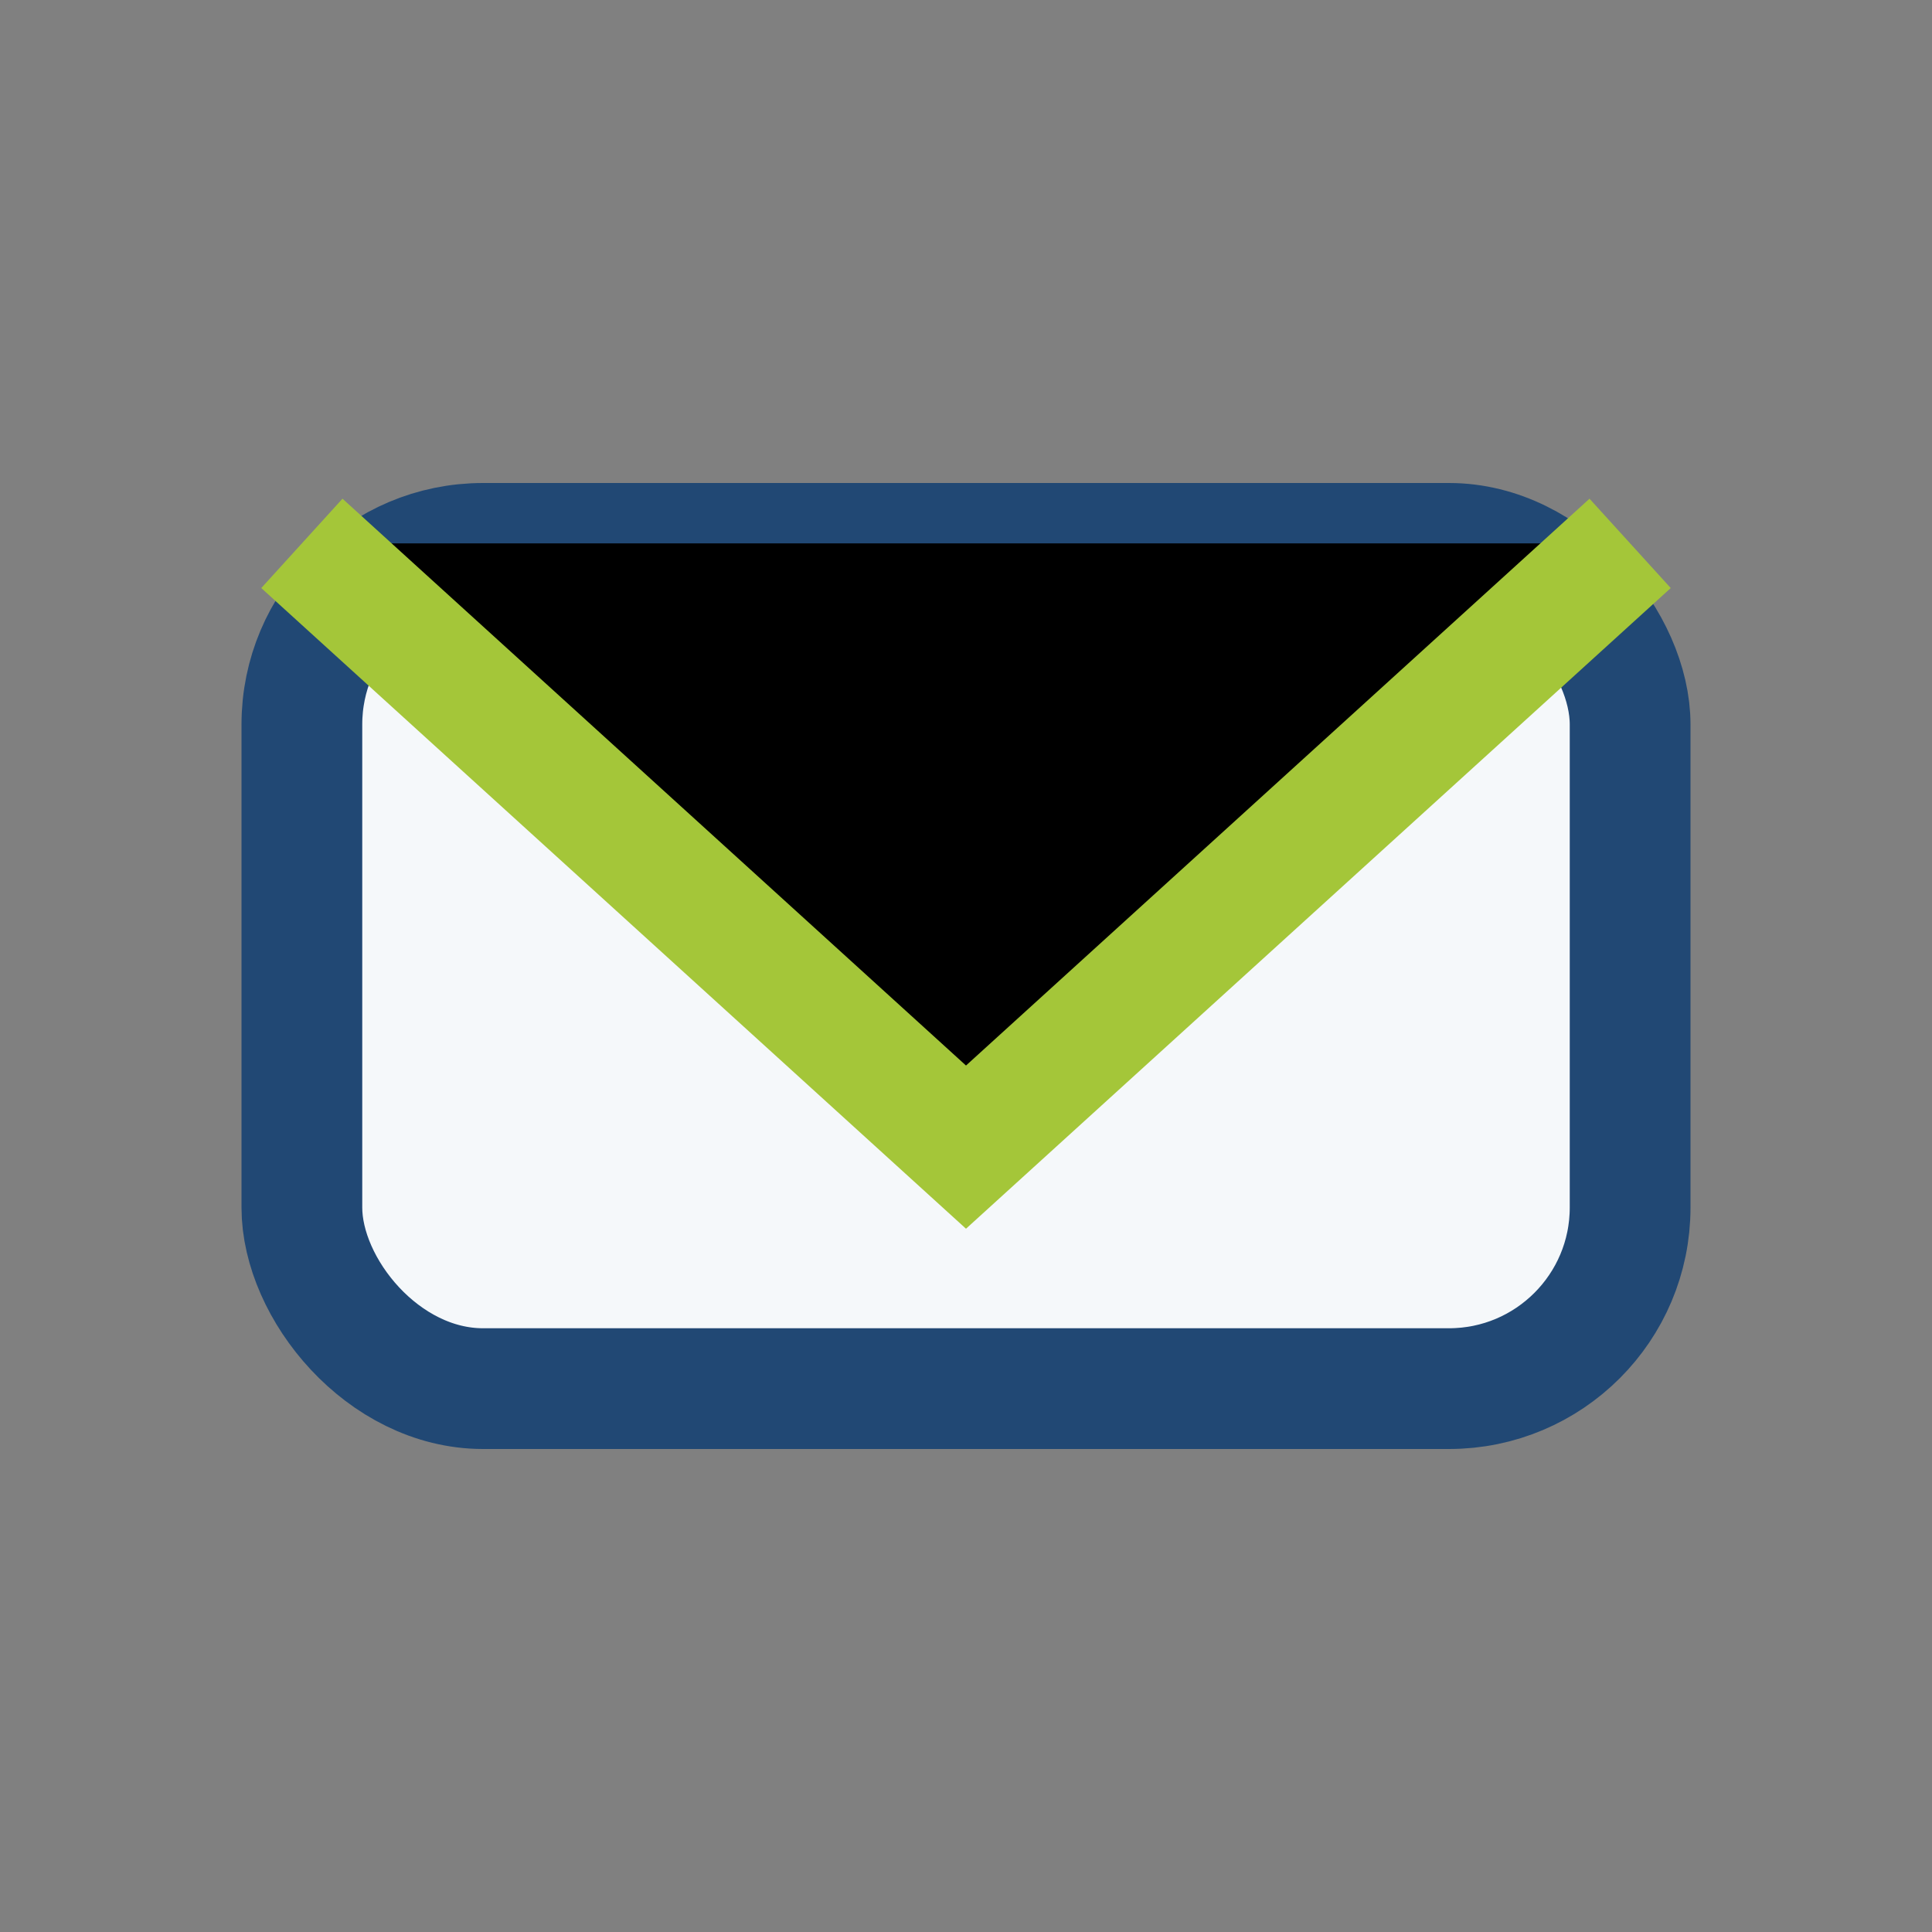 <?xml version="1.0" encoding="UTF-8"?>
<svg xmlns="http://www.w3.org/2000/svg" width="32" height="32" viewBox="0 0 32 32"><rect x="0" y="0" width="32" height="32" fill="#808080" stroke="none"/><rect x="5" y="9" width="22" height="14" rx="3" fill="#F5F8FA" stroke="#214874" stroke-width="2"/><path d="M5 9l11 10 11-10" stroke="#A4C639" stroke-width="2"/></svg>